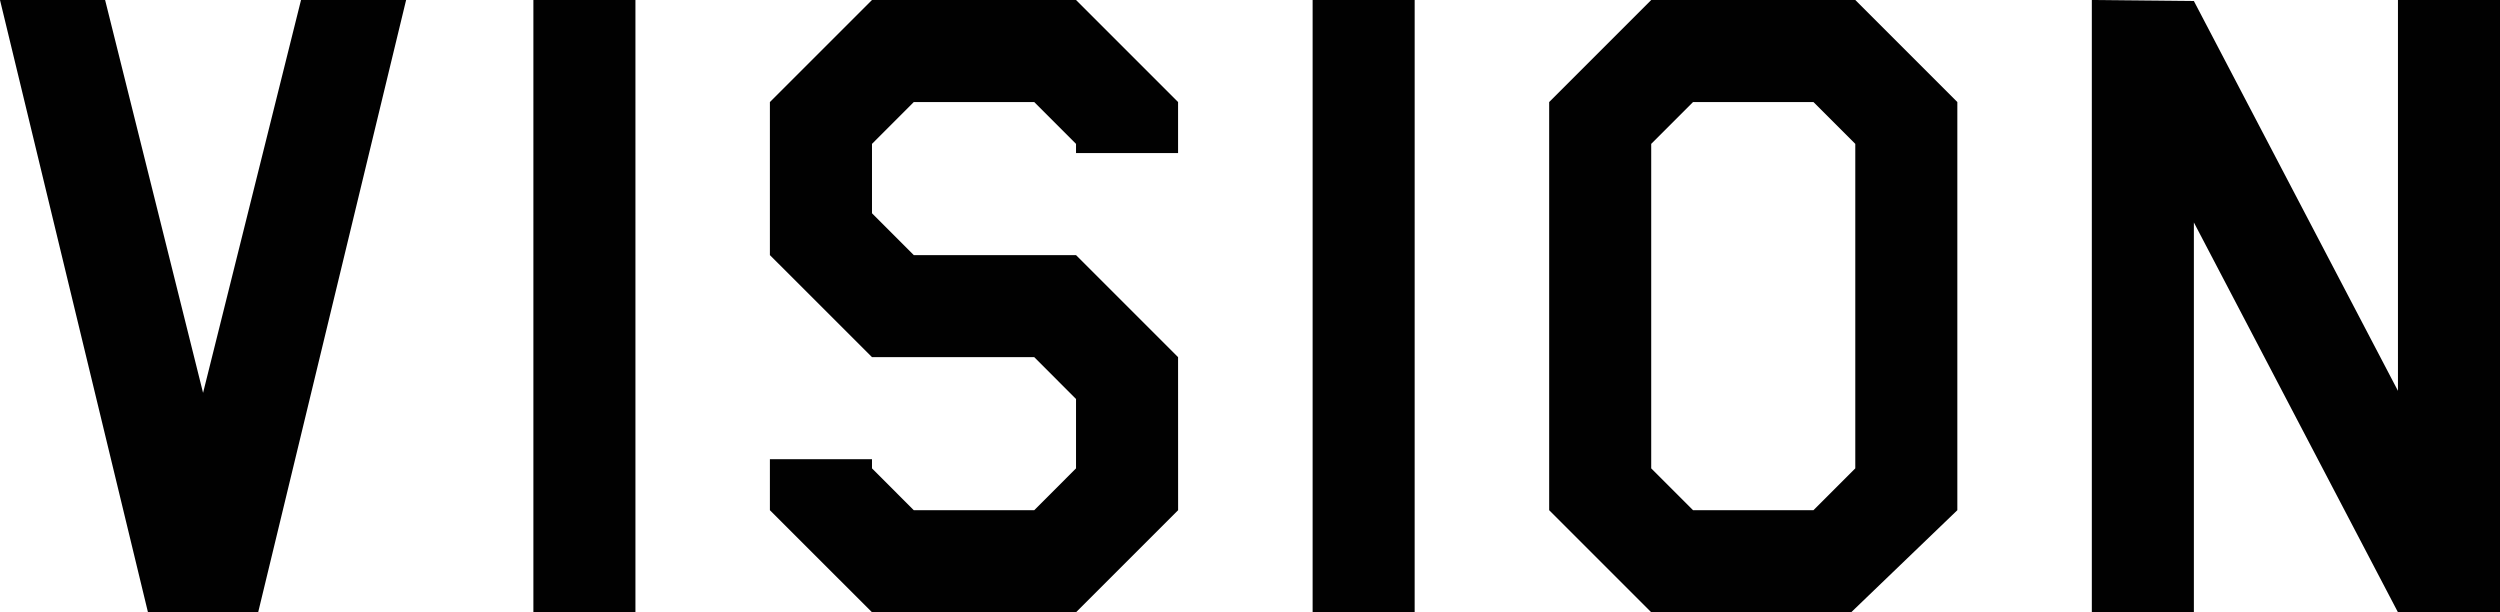 <?xml version="1.0" encoding="UTF-8"?> <svg xmlns="http://www.w3.org/2000/svg" width="163.333" height="40"><path d="m26.533 0-9.666 40h-7.2L0 0h6.867l6.4 25.667L19.667 0Zm14.982 40h-6.667V0h6.667Zm35.455-6.667L70.3 40H56.97l-6.67-6.667V30h6.67v.6l2.73 2.733h7.87L70.3 30.6v-4.533l-2.73-2.734h-10.6l-6.67-6.666v-10L56.97 0H70.3l6.667 6.667V10H70.3v-.6l-2.73-2.733H59.7L56.97 9.4v4.533l2.73 2.734h10.6l6.667 6.667ZM92.424 40h-6.666V0h6.667Zm35.455-6.667L120.945 40h-13.066l-6.667-6.667V6.667L107.879 0h13.333l6.667 6.667Zm-6.667-2.733V9.4l-2.733-2.733h-7.867L107.879 9.4v21.2l2.733 2.733h7.867Zm42.121 9.4h-6.667l-13.333-25.467V40h-6.667V0l6.667.067 13.333 25.467V0h6.667Z" opacity=".995"></path></svg> 